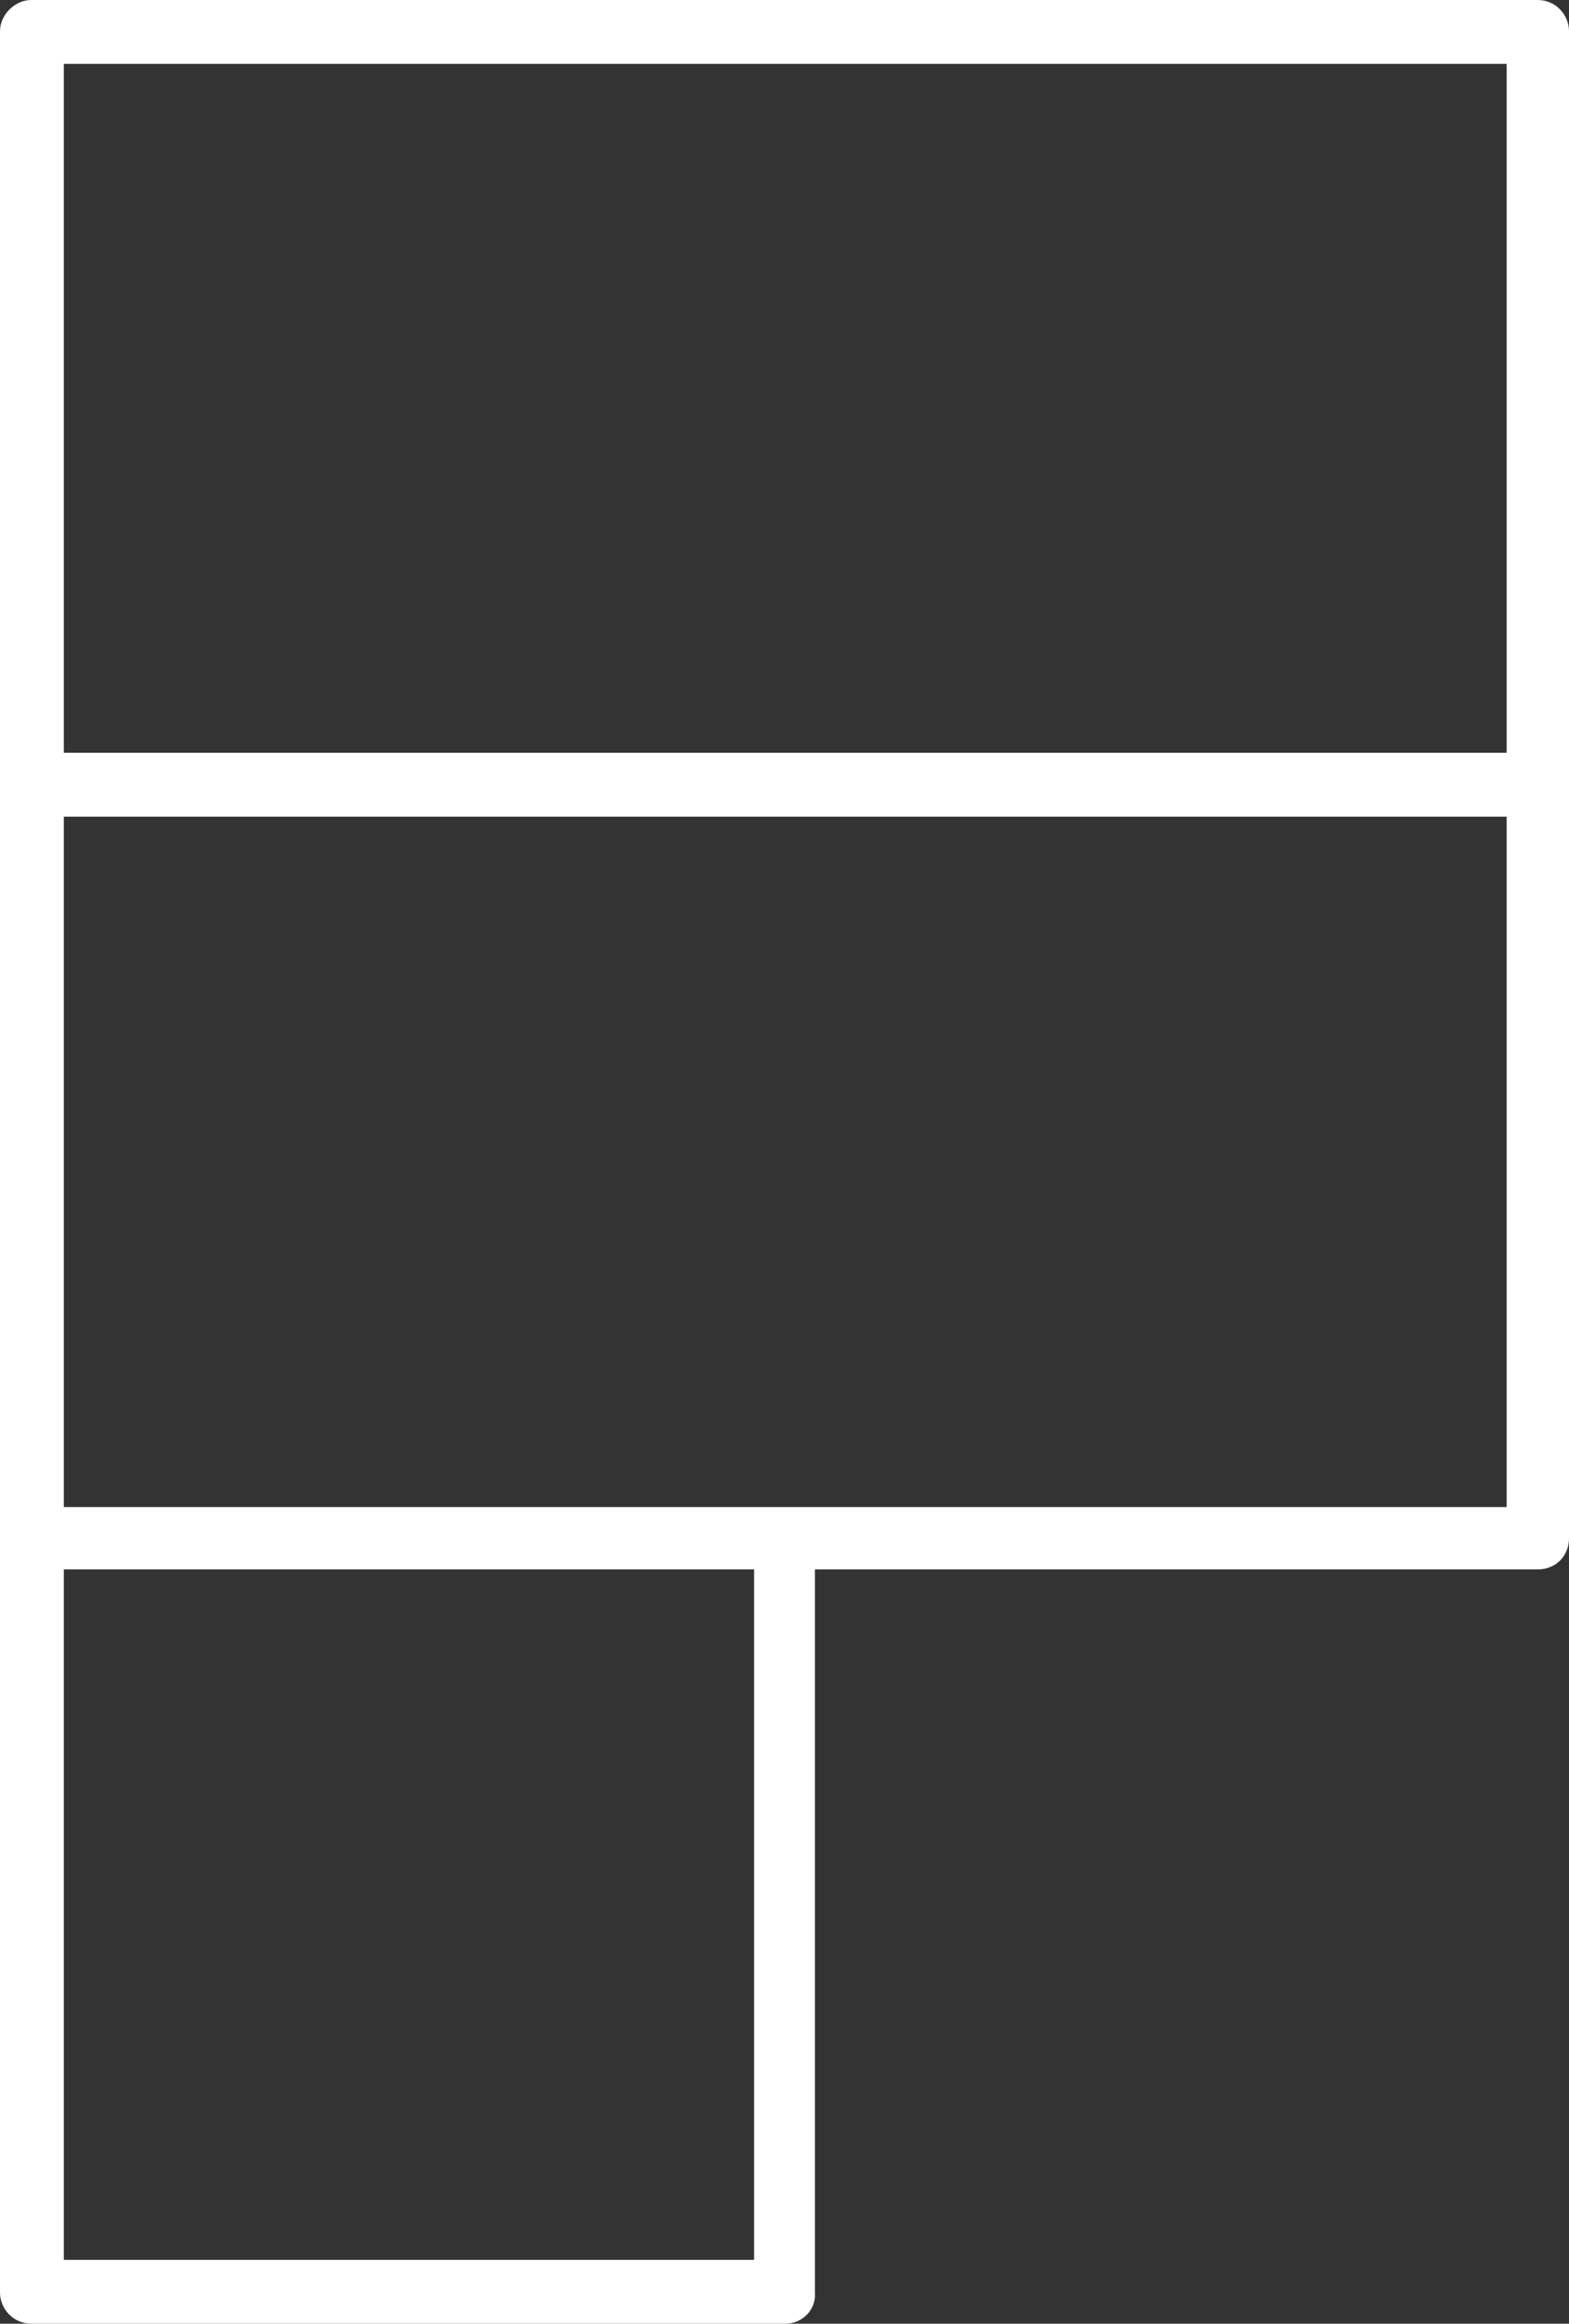 <svg version="1.1" id="Layer_1" xmlns="http://www.w3.org/2000/svg" x="0" y="0" viewBox="0 0 105.7 156.5" style="enable-background:new 0 0 105.7 156.5" xml:space="preserve"><rect x="0" y="0" width="105.7" height="156.5" fill="#333333" stroke="none"/><style>.st0{fill:#fff}</style><path class="st0" d="M52.9 156.5H2.1c-1.2 0-2.1-1-2.1-2.1v-50.7c0-1.2 1-2.1 2.1-2.1h50.7c1.2 0 2.1 1 2.1 2.1v50.7c.1 1.1-.8 2.1-2 2.1zm-48.6-4.3h46.5v-46.5H4.3v46.5zM103.6 55H2.1C1 55 0 54 0 52.9V2.1C0 1 1 0 2.1 0h101.5c1.2 0 2.1 1 2.1 2.1v50.7c0 1.2-.9 2.2-2.1 2.2zM4.3 50.7h97.2V4.3H4.3v46.4z"/><path class="st0" d="M103.6 105.7H2.1c-1.2 0-2.1-1-2.1-2.1V52.9c0-1.2 1-2.1 2.1-2.1h101.5c1.2 0 2.1 1 2.1 2.1v50.7c0 1.2-.9 2.1-2.1 2.1zm-99.3-4.2h97.2V55H4.3v46.5z"/></svg>